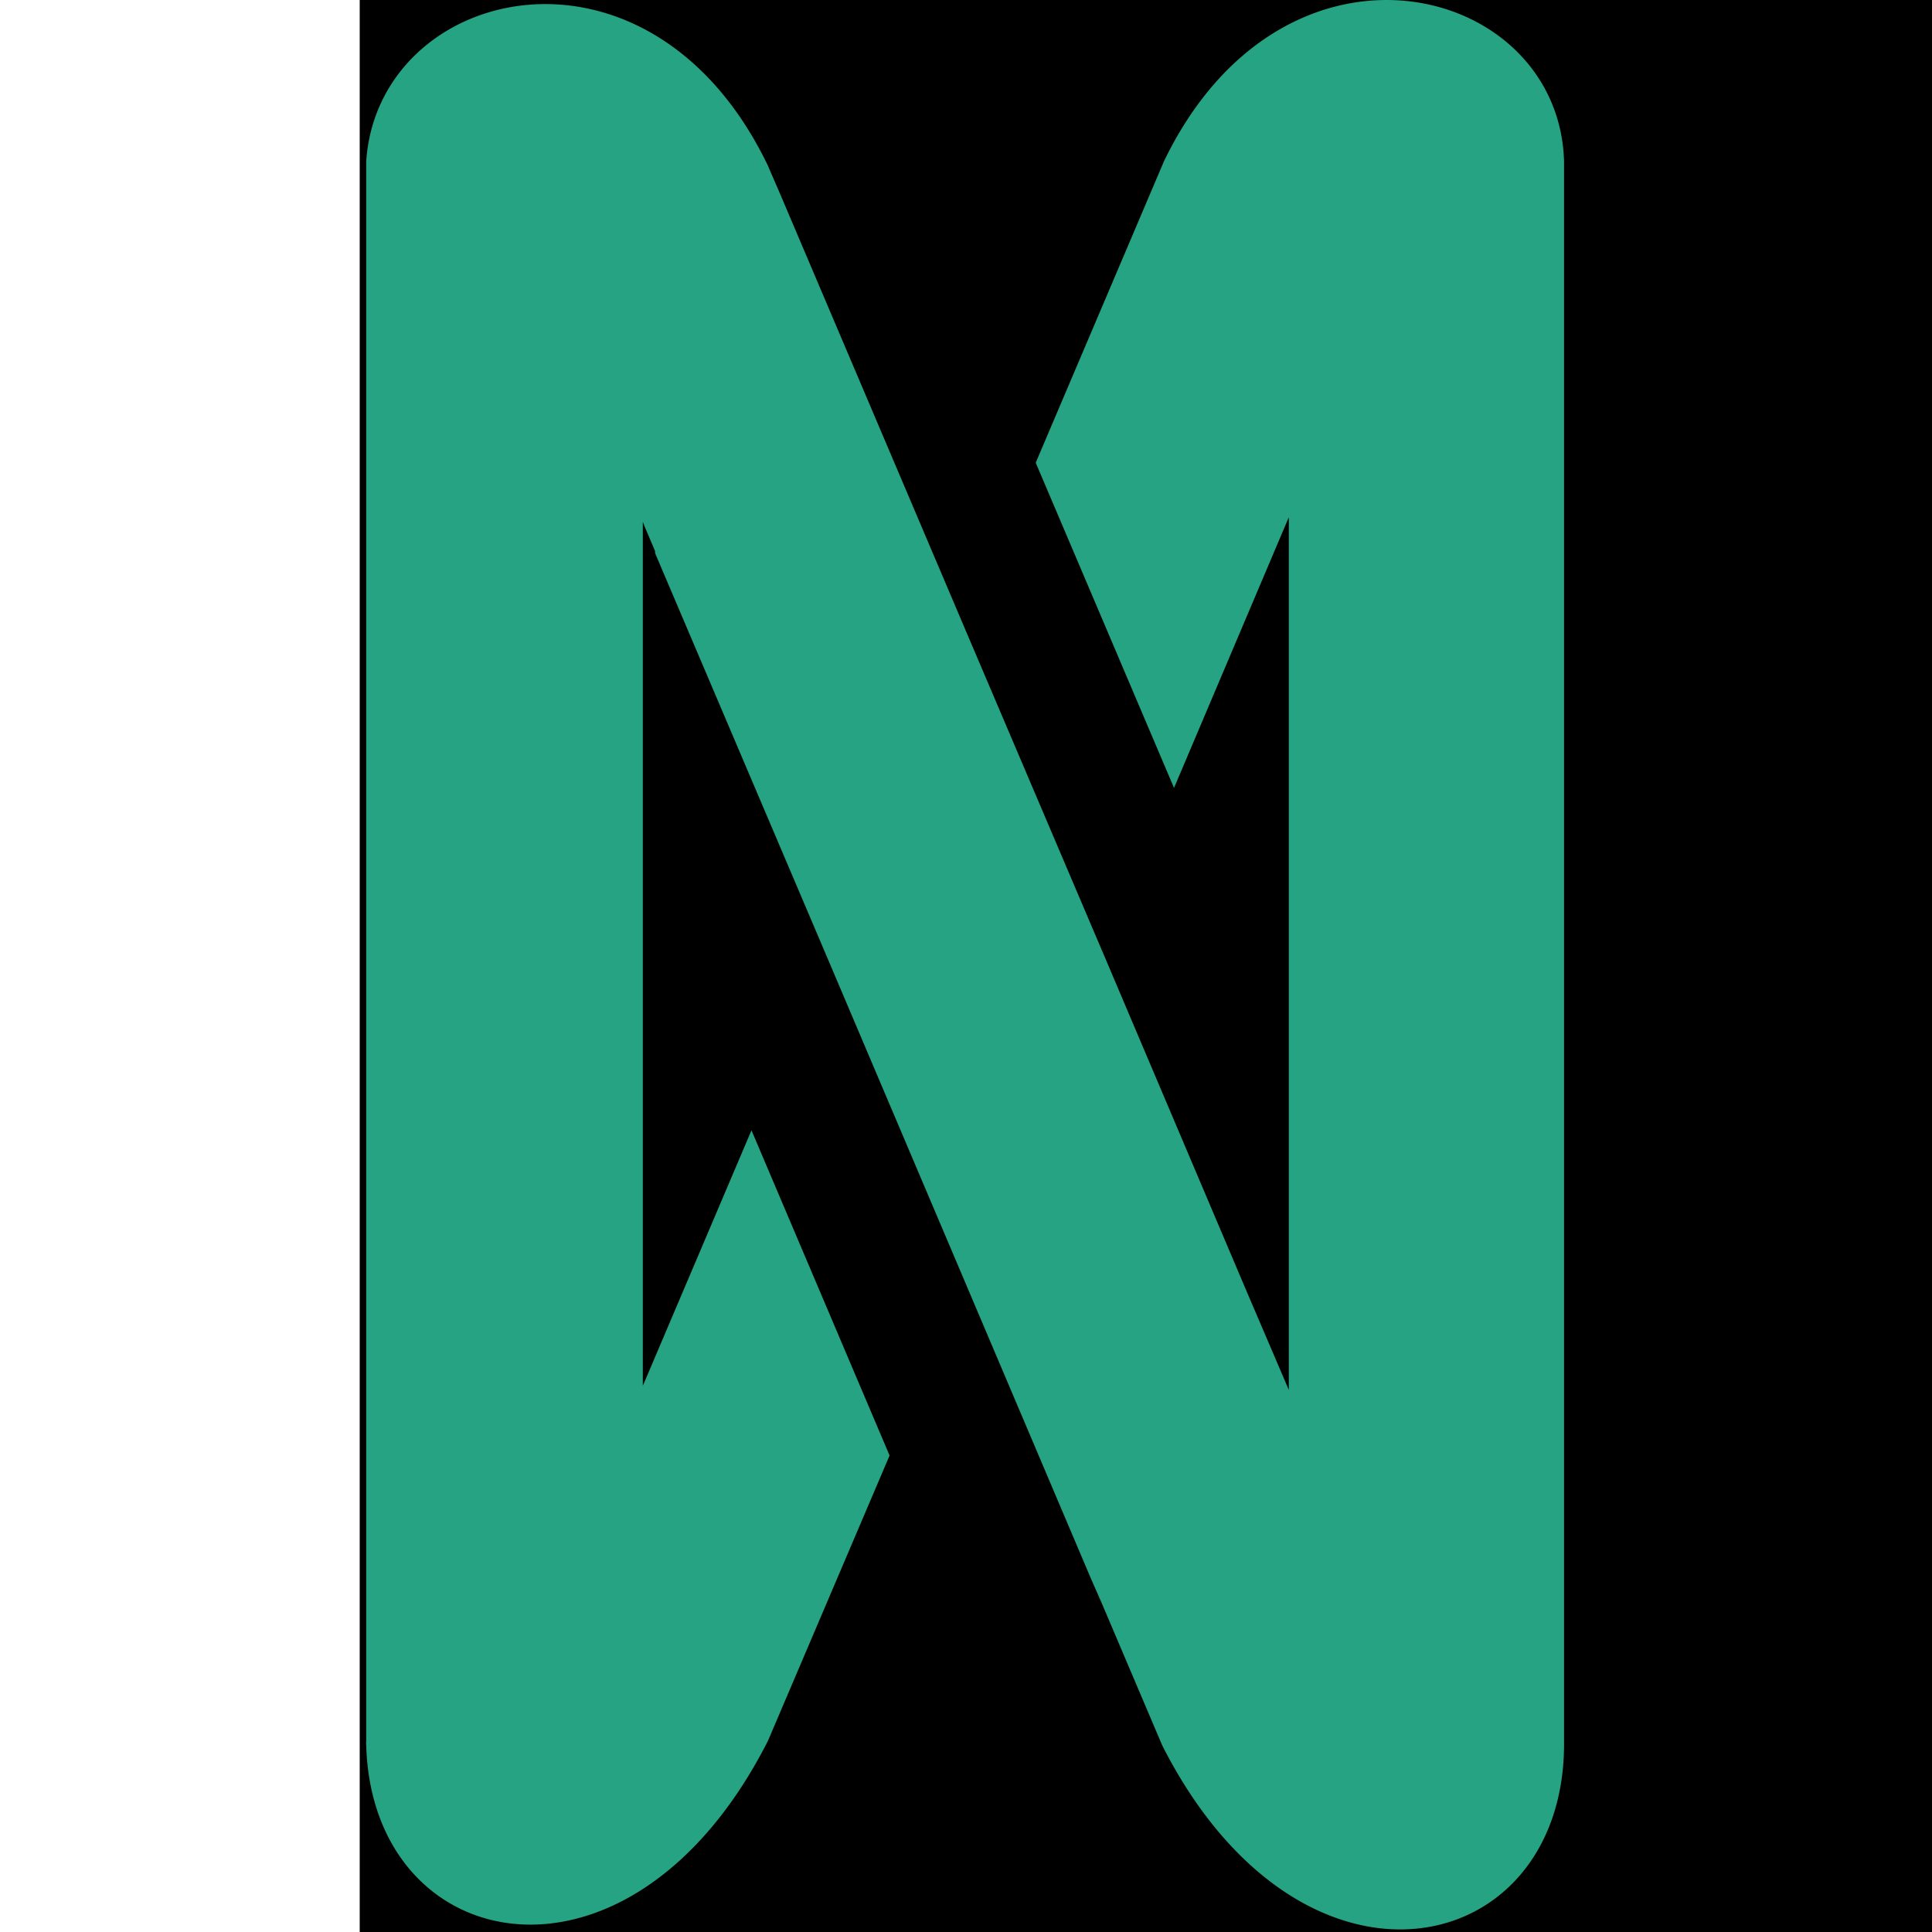 <svg xmlns="http://www.w3.org/2000/svg" viewBox="0 0 63.39 101" height="100" width="100">
    <rect width="100%" height="100%" fill="#00000000" />
    <path
        fill="#25a382"
        d="M46.34,12.78l-6.7,15.75,7.23,17,6-14.15V77l-2.17-5.07L43.18,54.21l-.35-.82L35.94,37.21l-9.7-22.82-.49-1.13L25.64,13c-6.21-12.9-20.38-9.43-21-.23V95.35a.86.86,0,0,0,0,.23c.31,11.1,13.82,13.91,21-.23L32,80.43l-7.22-17L19.18,76.6l-.08.18V31.62l.08.21.56,1.32,0,.1h0l.07.17,8.85,20.79,7.22,17,6.64,15.64.58,1.32,3.16,7.43c7.24,14.24,20.92,11.29,21,0v-.23h0V12.78C67,3.42,52.61-.22,46.34,12.78Z"
        transform="translate(-4.3 -4.34)"></path>
</svg>